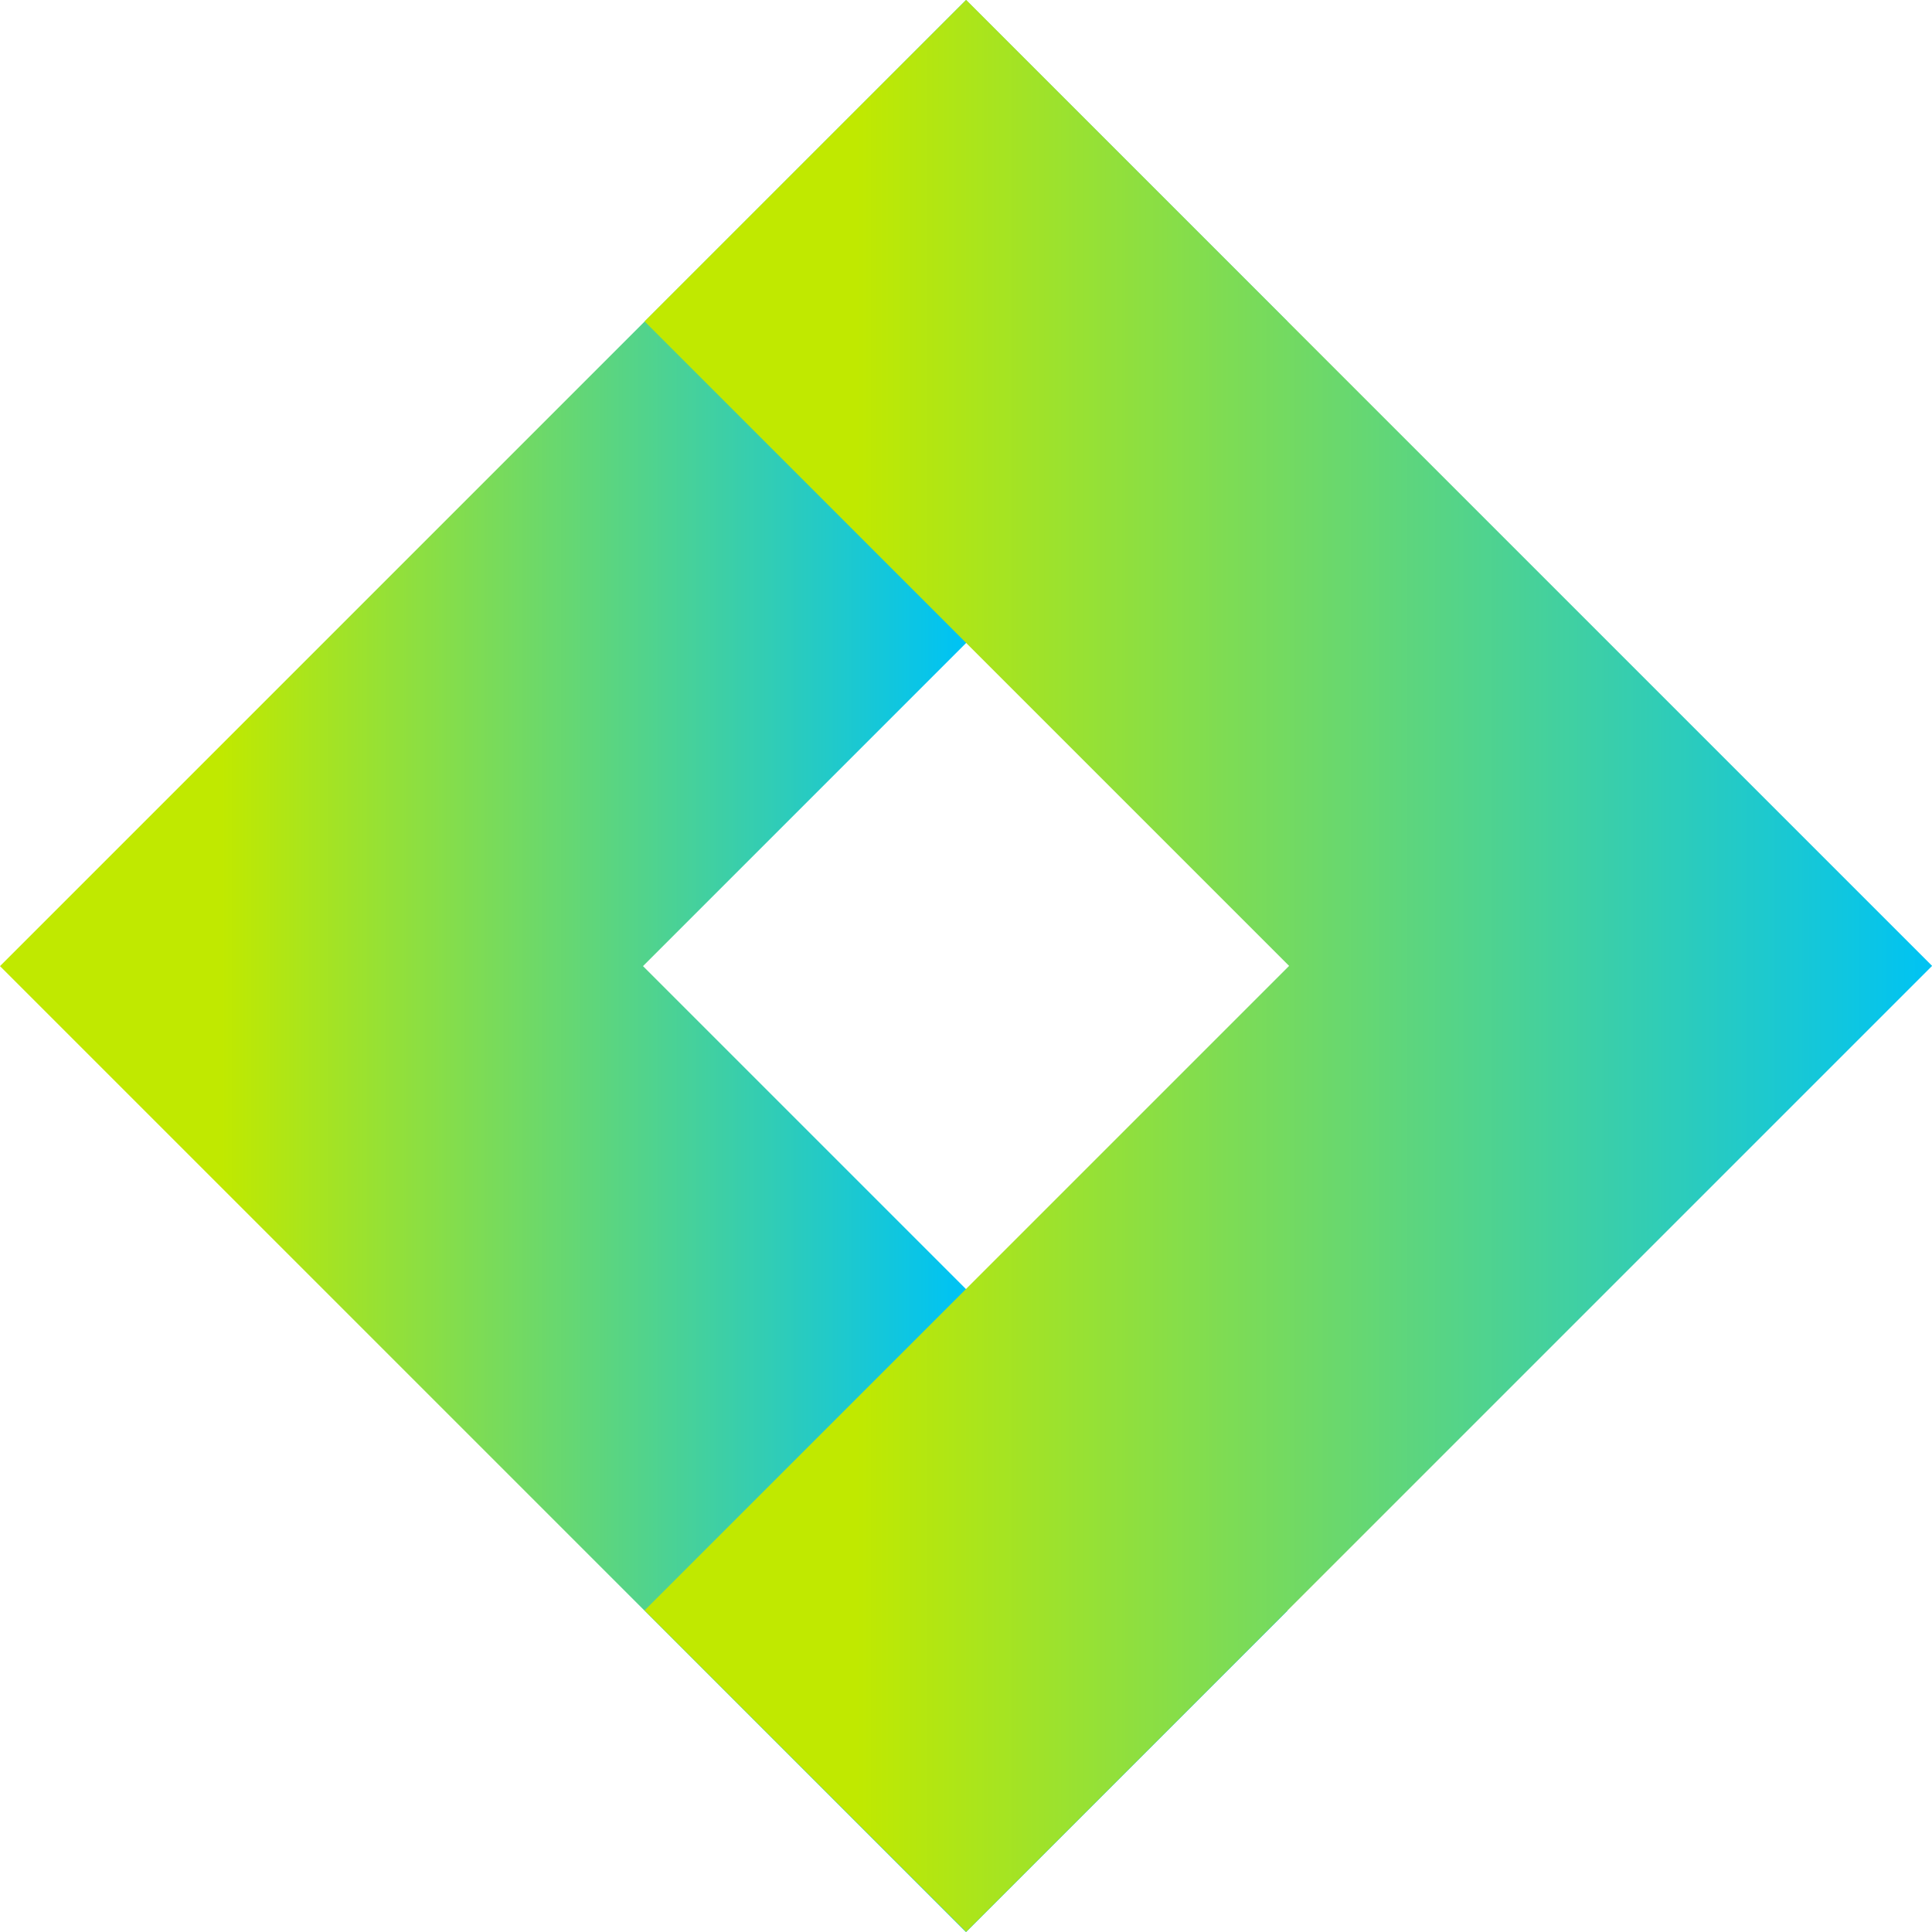 <svg width="200" height="200" version="1.1" viewBox="0 0 52.9 52.9" xmlns="http://www.w3.org/2000/svg" xmlns:xlink="http://www.w3.org/1999/xlink">
 <defs>
  <linearGradient id="logo-d">
   <stop stop-color="#c0e900" offset="0"/>
   <stop stop-color="#00c3f3" offset="1"/>
  </linearGradient>
  <linearGradient id="logo-e" x1="-17.6" x2="-39" y1="125" y2="125" gradientTransform="matrix(-.941 0 0 -.941 -10.48 143.8)" gradientUnits="userSpaceOnUse" xlink:href="#logo-d"/>
  <linearGradient id="logo-f" x1="-42.4" x2="-11.2" y1="125" y2="125" gradientTransform="matrix(.941 0 0 .941 63.36 -91.31)" gradientUnits="userSpaceOnUse" xlink:href="#logo-d"/>
 </defs>
 <path d="m8.803 17.65 26.45 26.45-8.803 8.803-26.45-26.45zm-8.803 8.803 26.45-26.45 8.803 8.803-26.45 26.45z" fill="url(#logo-e)"/>
 <path d="m44.1 35.25-26.45-26.45 8.803-8.803 26.45 26.45zm8.803-8.803-26.45 26.45-8.803-8.803 26.45-26.45z" fill="url(#logo-f)"/>
</svg>
